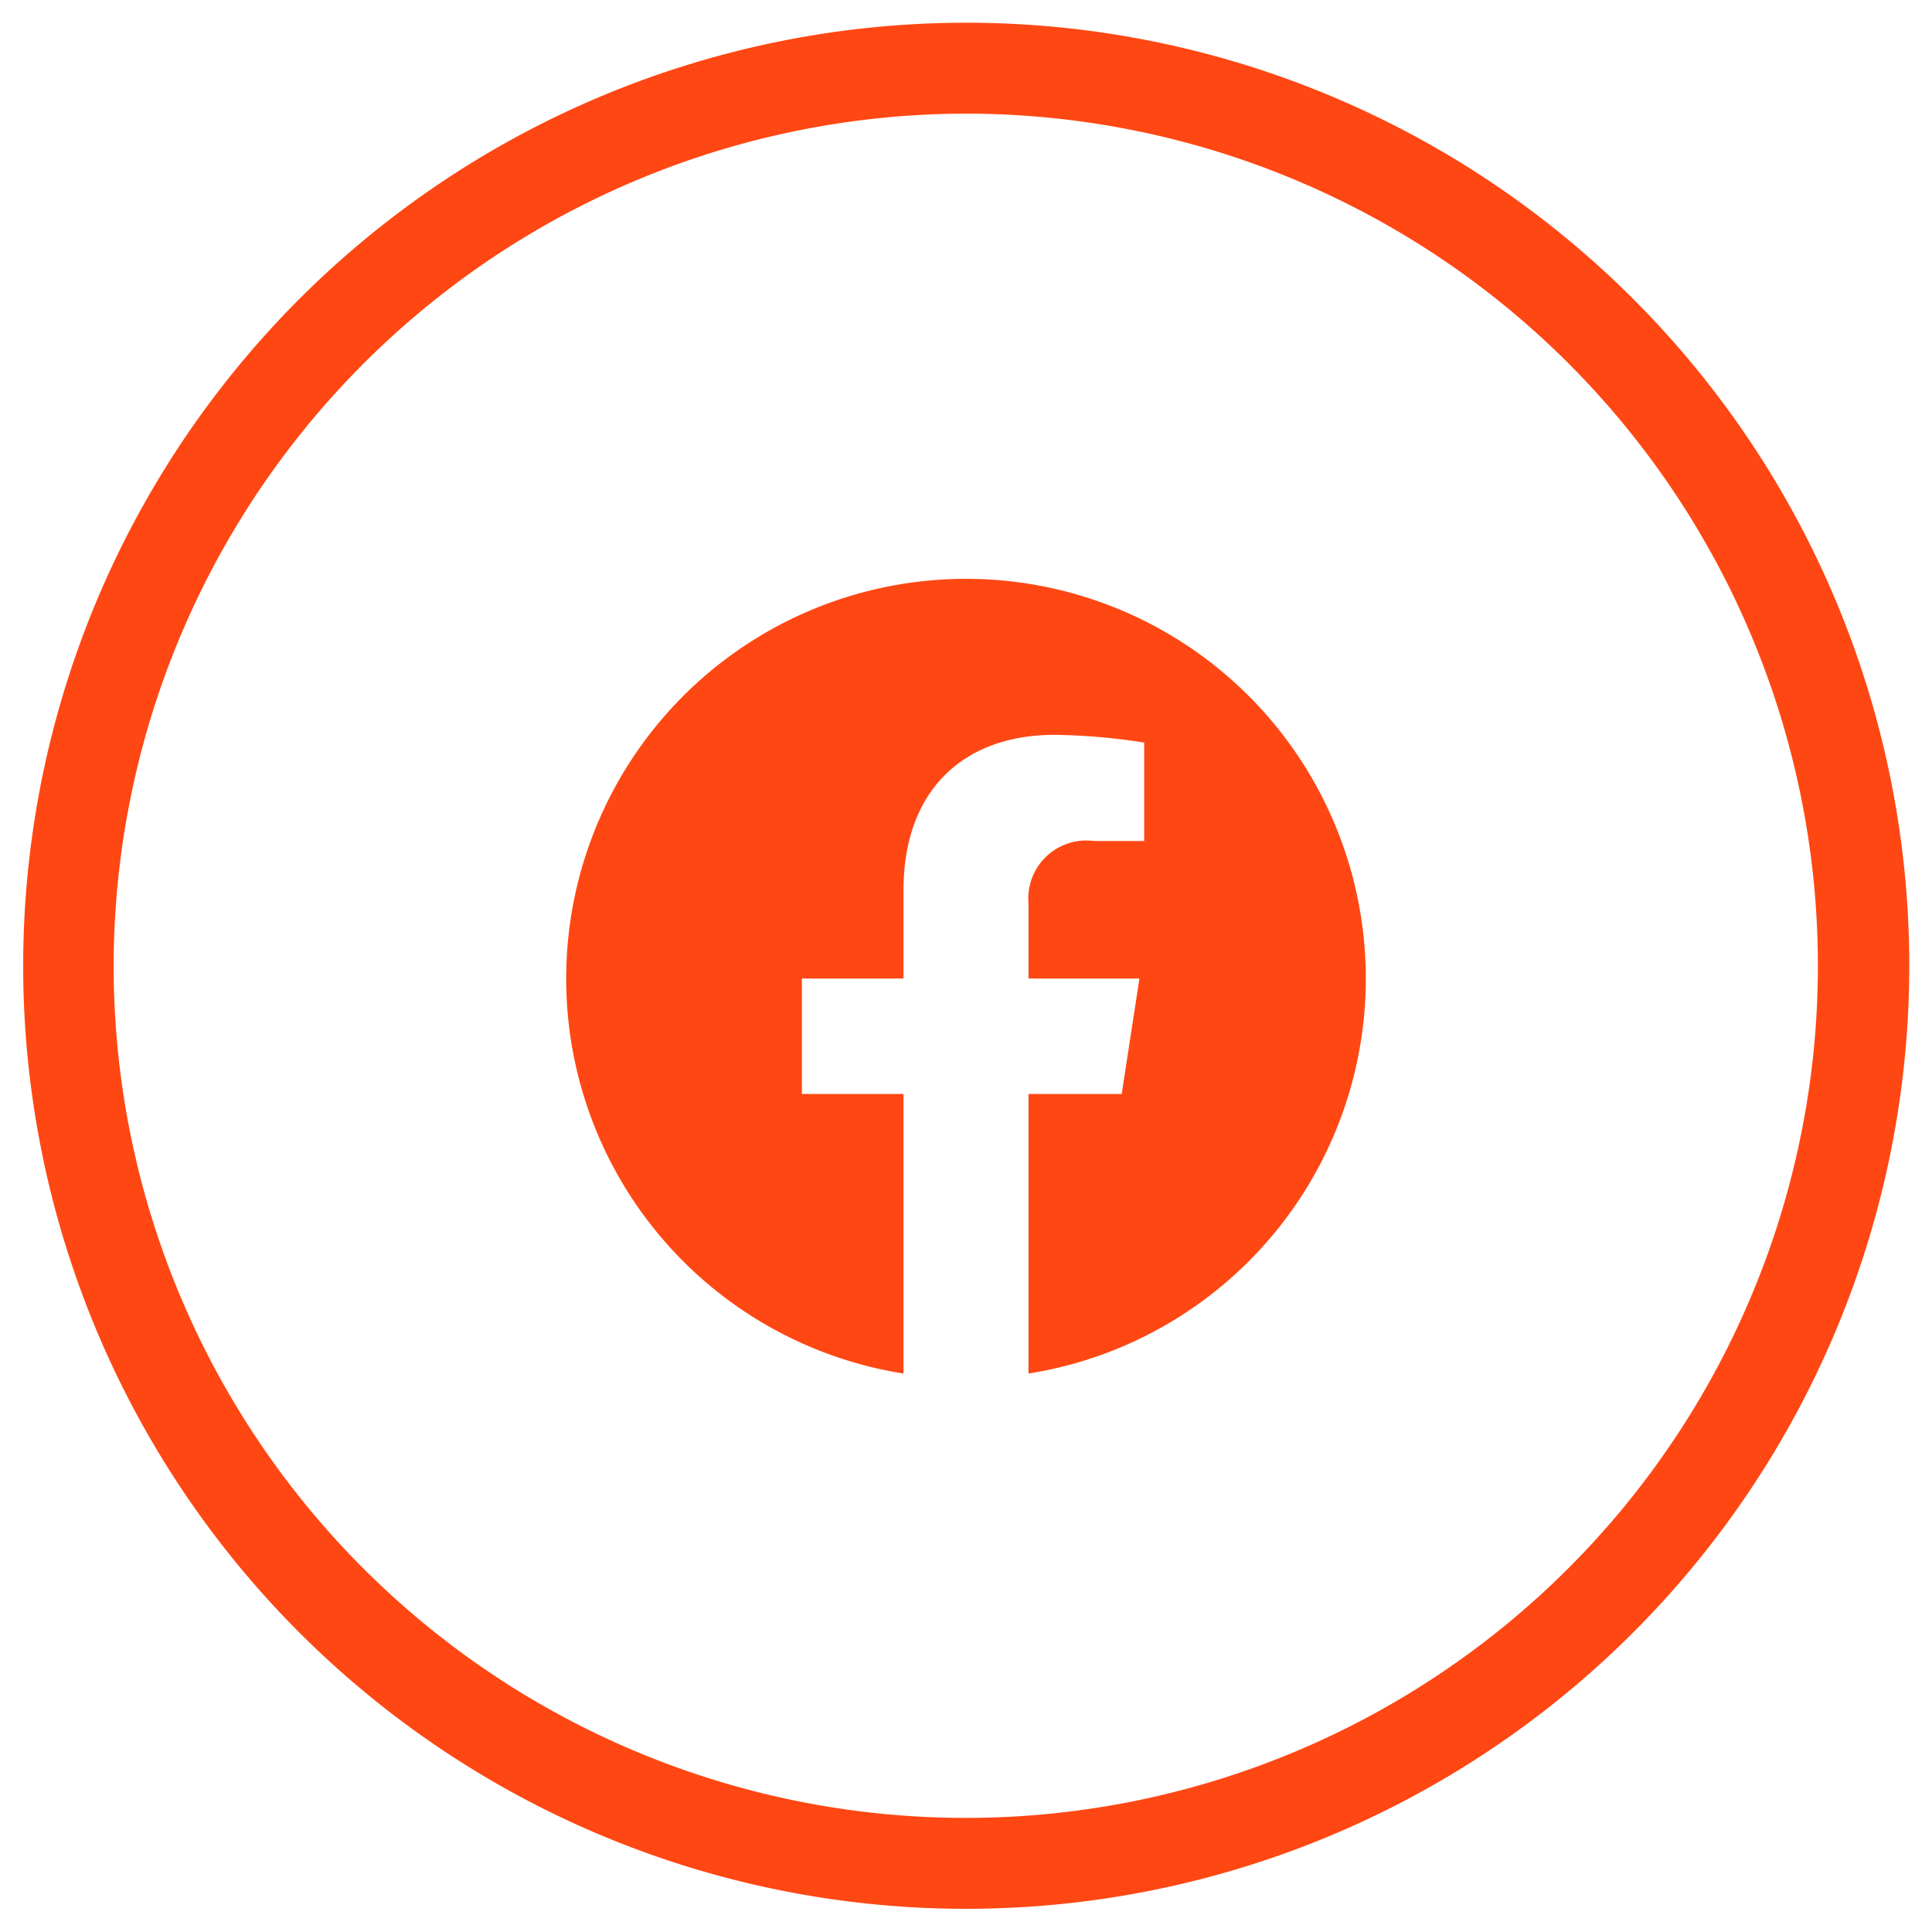<svg id="Layer_1" data-name="Layer 1" xmlns="http://www.w3.org/2000/svg" viewBox="0 0 85 85"><defs><style>.cls-1{fill:#ff4713;}</style></defs><path class="cls-1" d="M42.5,5A37.49,37.49,0,1,1,5,42.5,37.54,37.54,0,0,1,42.5,5m0-4A41.49,41.49,0,1,0,84,42.5,41.48,41.48,0,0,0,42.5,1Z"/><path class="cls-1" d="M45.25,60.43V48.13h4.1l.78-5.08H45.25v-3.3A2.55,2.55,0,0,1,48.12,37h2.22V32.67a27.46,27.46,0,0,0-3.94-.34c-4,0-6.65,2.43-6.65,6.84v3.88H35.28v5.08h4.47v12.3a17.59,17.59,0,1,1,5.5,0Z"/></svg>